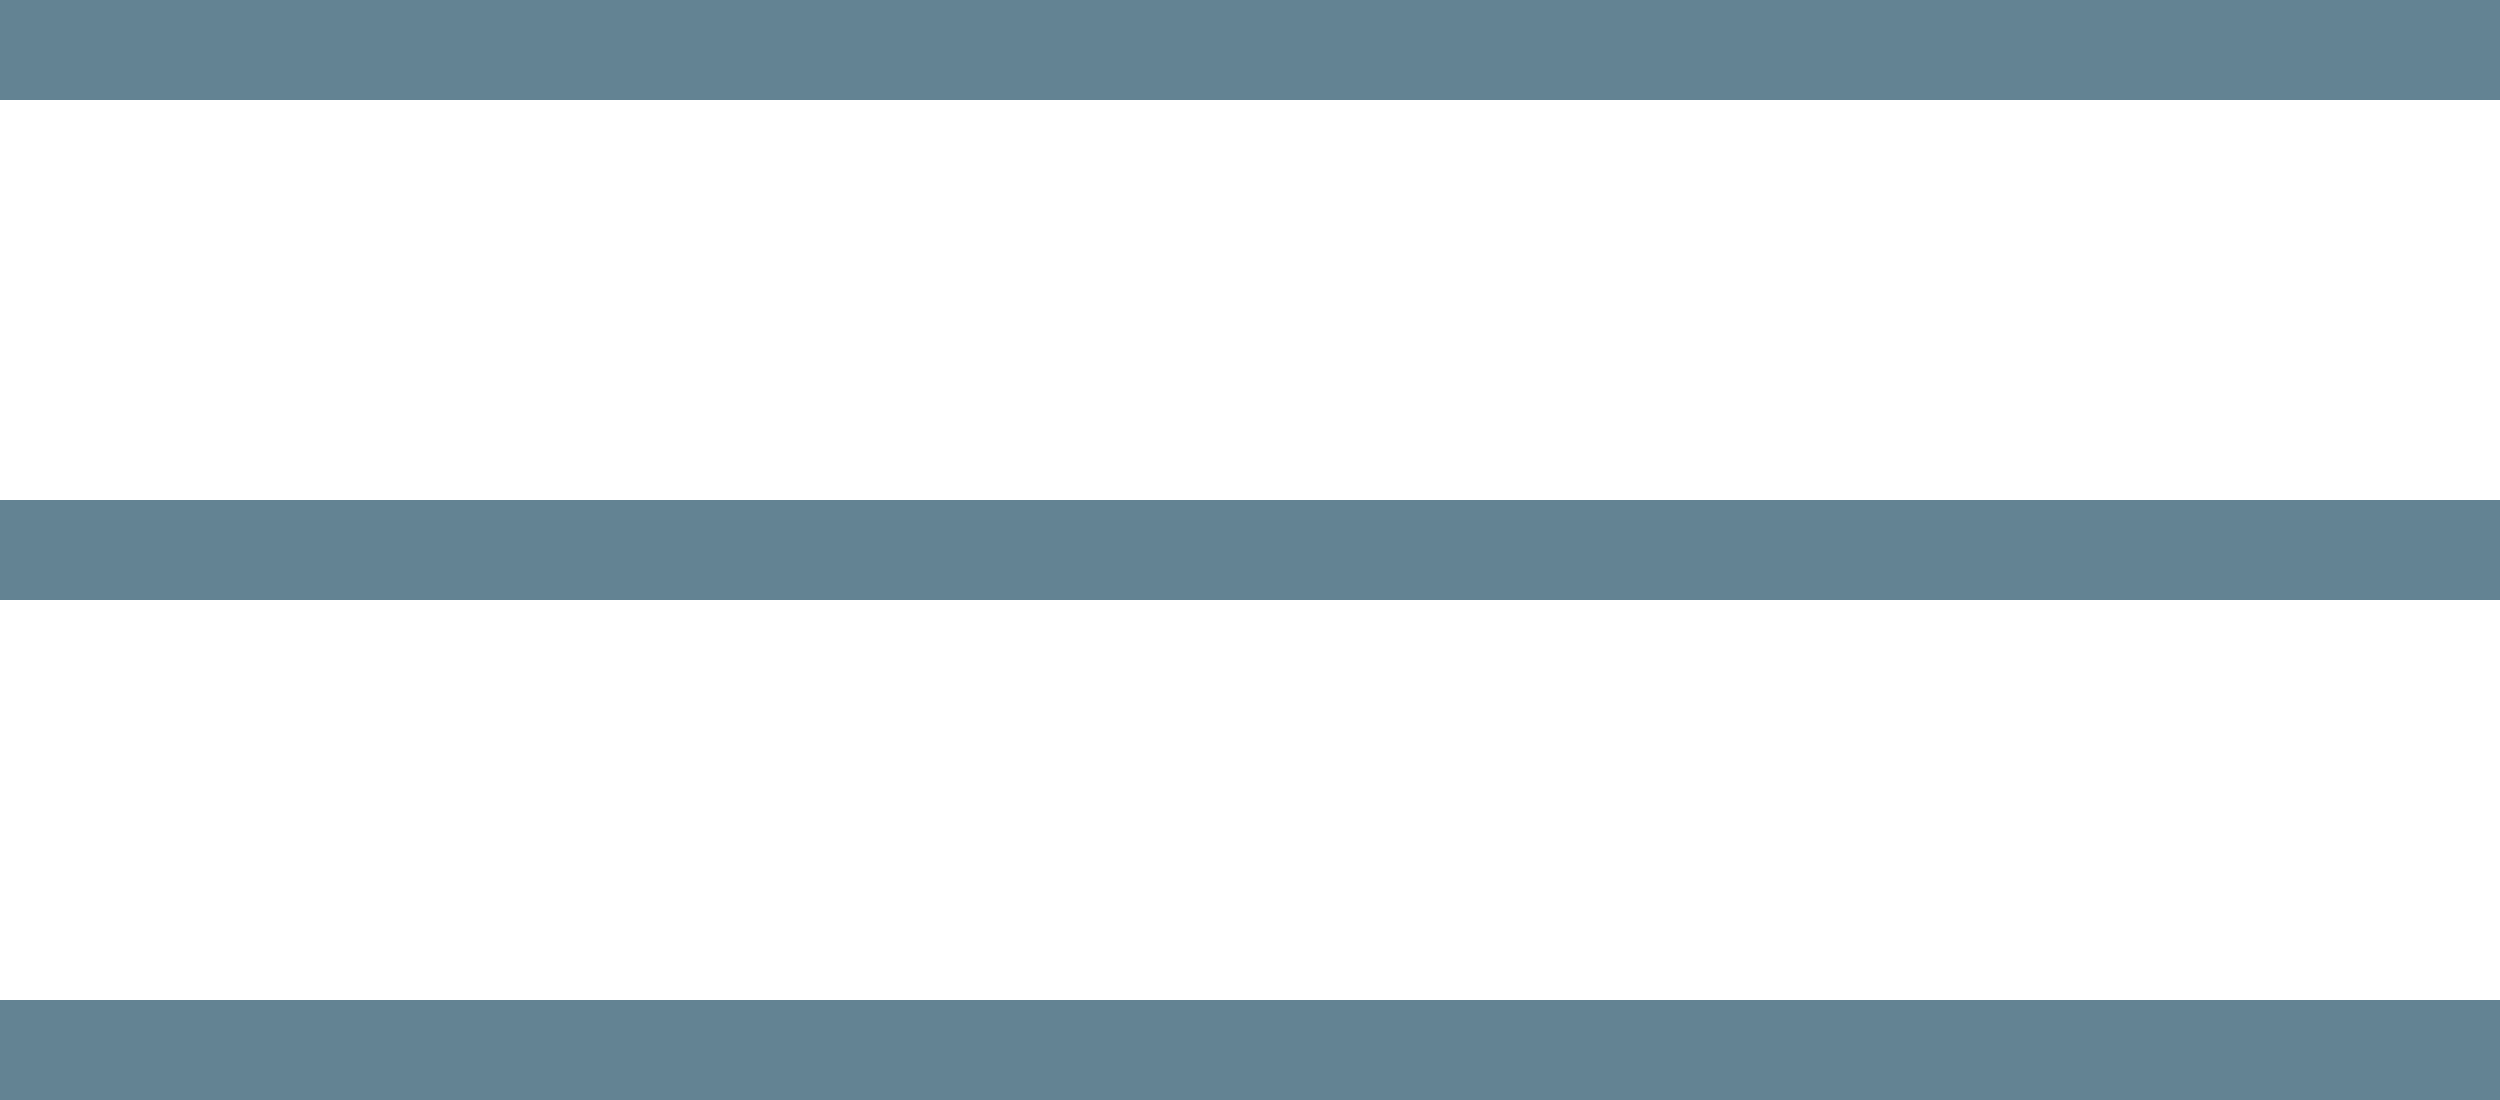 <svg xmlns="http://www.w3.org/2000/svg" width="100" height="44" viewBox="0 0 100 44"><rect width="100" height="4" fill="#638393"/><rect width="100" height="4" transform="translate(0 20)" fill="#638393"/><rect width="100" height="4" transform="translate(0 40)" fill="#638393"/></svg>
